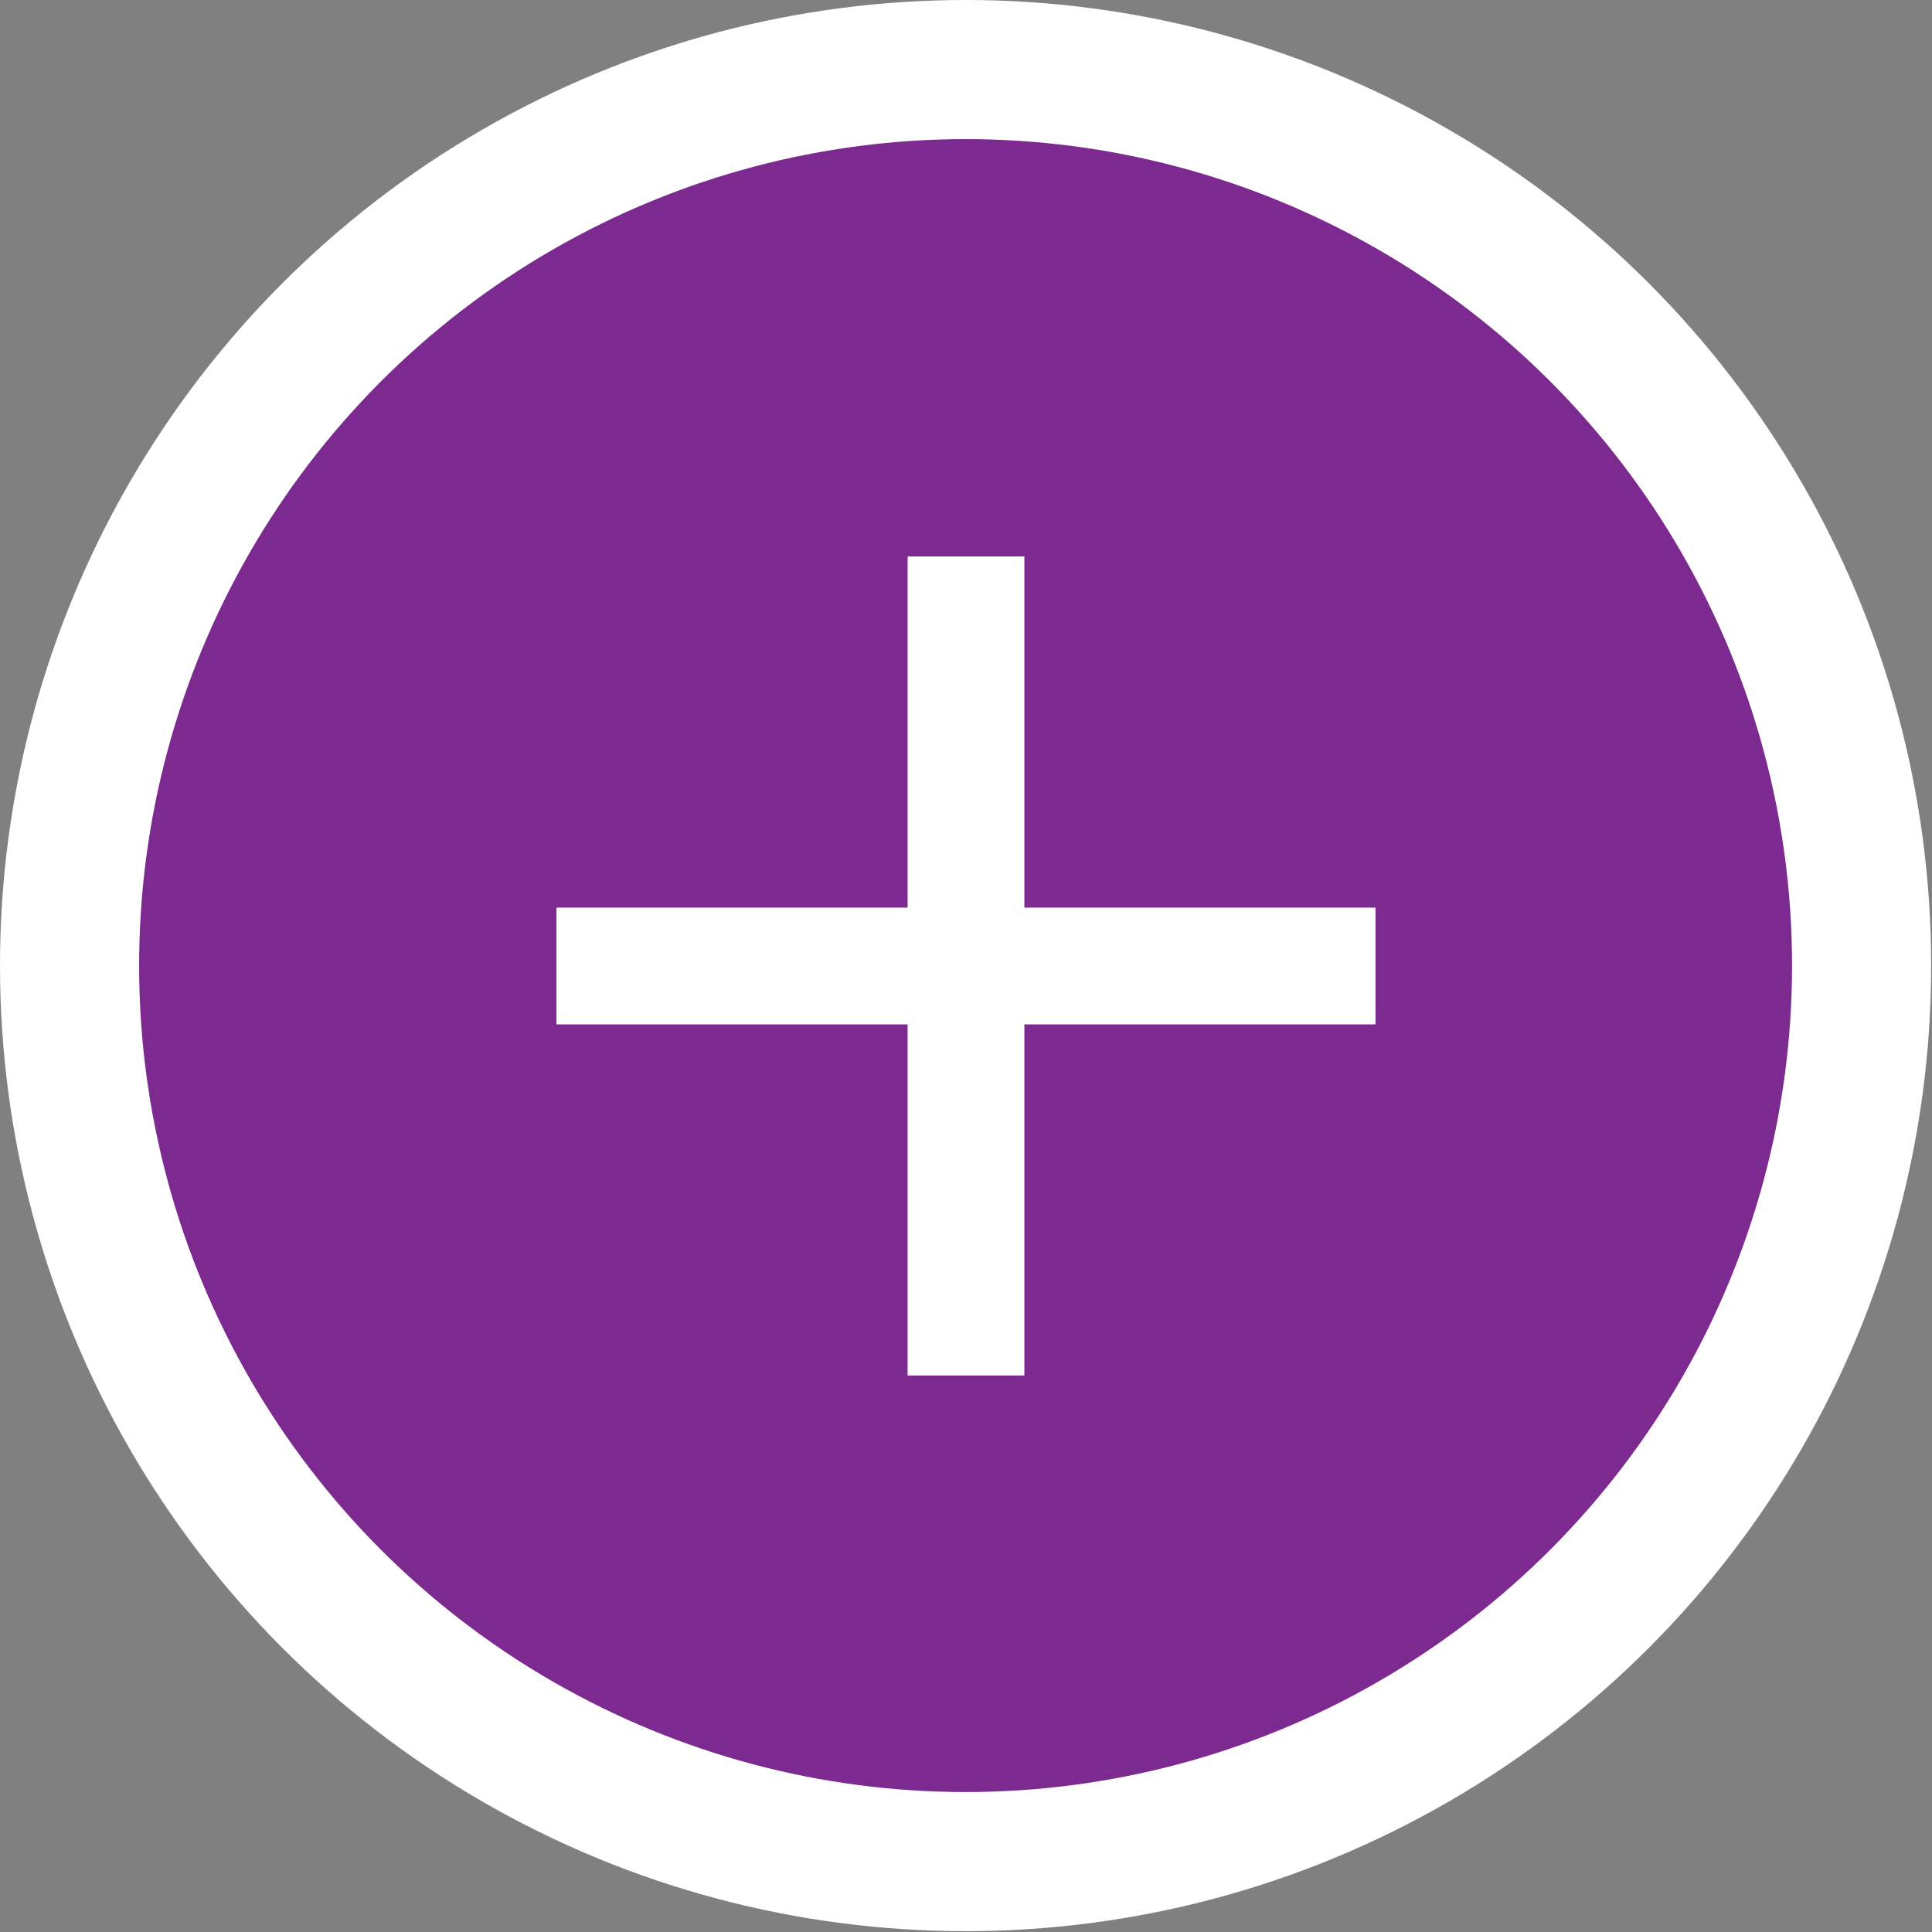 <?xml version="1.0" encoding="UTF-8"?><svg xmlns="http://www.w3.org/2000/svg" id="_1_COVER" data-name="1 COVER" viewBox="0 0 23.33 23.33" aria-hidden="true" width="23px" height="23px">
  <rect x="0" y="0" width="23.33" height="23.33" fill="#808080" stroke="none"/>
  <defs><linearGradient class="cerosgradient" data-cerosgradient="true" id="CerosGradient_id46c67a08f" gradientUnits="userSpaceOnUse" x1="50%" y1="100%" x2="50%" y2="0%"><stop offset="0%" stop-color="#d1d1d1"/><stop offset="100%" stop-color="#d1d1d1"/></linearGradient><linearGradient/>
    <style>
      .cls-1-688b87ccc05dc{
        fill: #7c2a90;
      }

      .cls-2-688b87ccc05dc{
        fill: #fff;
      }
    </style>
  </defs>
  <circle class="cls-2-688b87ccc05dc" cx="11.66" cy="11.66" r="11.66"/>
  <circle class="cls-1-688b87ccc05dc" cx="11.66" cy="11.66" r="9.98"/>
  <path class="cls-2-688b87ccc05dc" d="M10.96,12.37h-4.24v-1.41h4.24v-4.24h1.41v4.24h4.24v1.41h-4.24v4.24h-1.41v-4.24Z"/>
</svg>